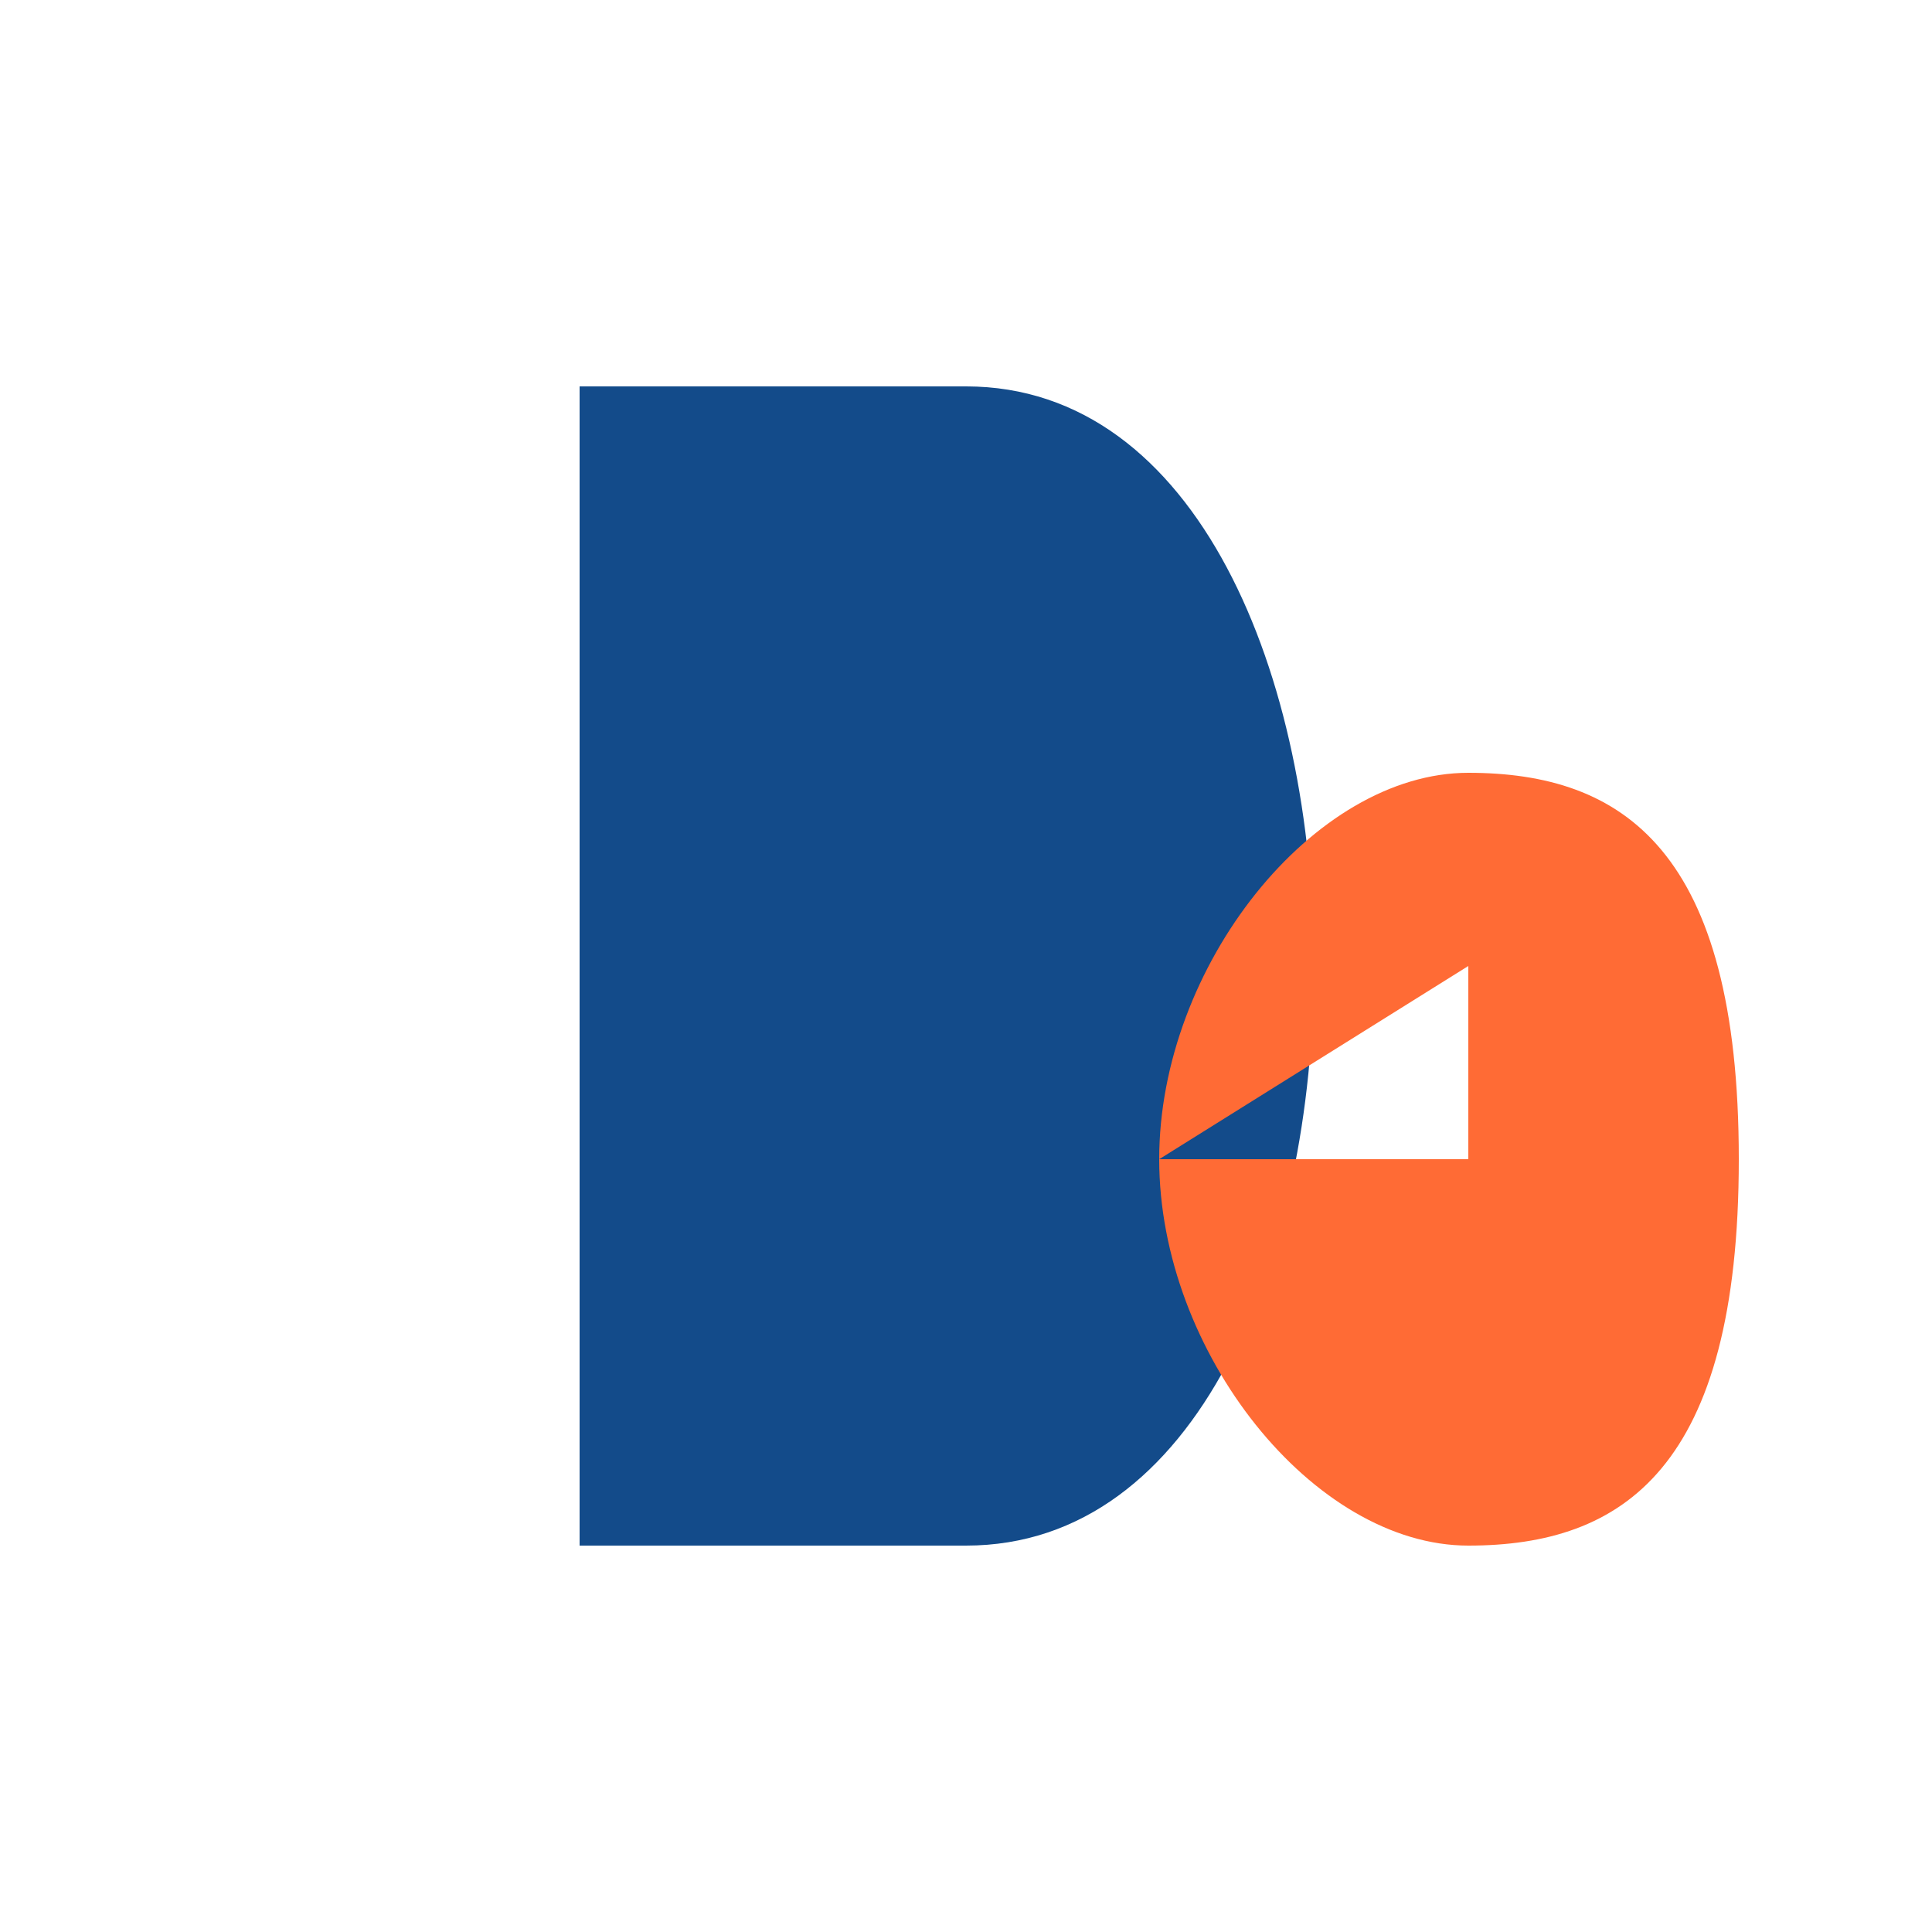 <svg xmlns="http://www.w3.org/2000/svg" width="50" height="50" viewBox="0 0 50 50">
  <defs>
    <style>
      .primary-color { fill: #134b8a; }
      .accent-color { fill: #ff6b35; }
    </style>
  </defs>
  <g>
    <!-- Stylized letter P shape -->
    <path class="primary-color" d="M25,10 C37,10 37,40 25,40 L15,40 L15,10 L25,10 Z M15,10 L25,10 C32,10 32,25 25,25 L15,25 Z" />
    <!-- Euro symbol for Poland/Pensions -->
    <path class="accent-color" d="M45,25 L38,25 M45,30 L38,30 M38,20 C42,20 45,22 45,30 C45,38 42,40 38,40 C34,40 30,35 30,30 L38,30 M38,20 C34,20 30,25 30,30 L38,25" />
  </g>
</svg>
